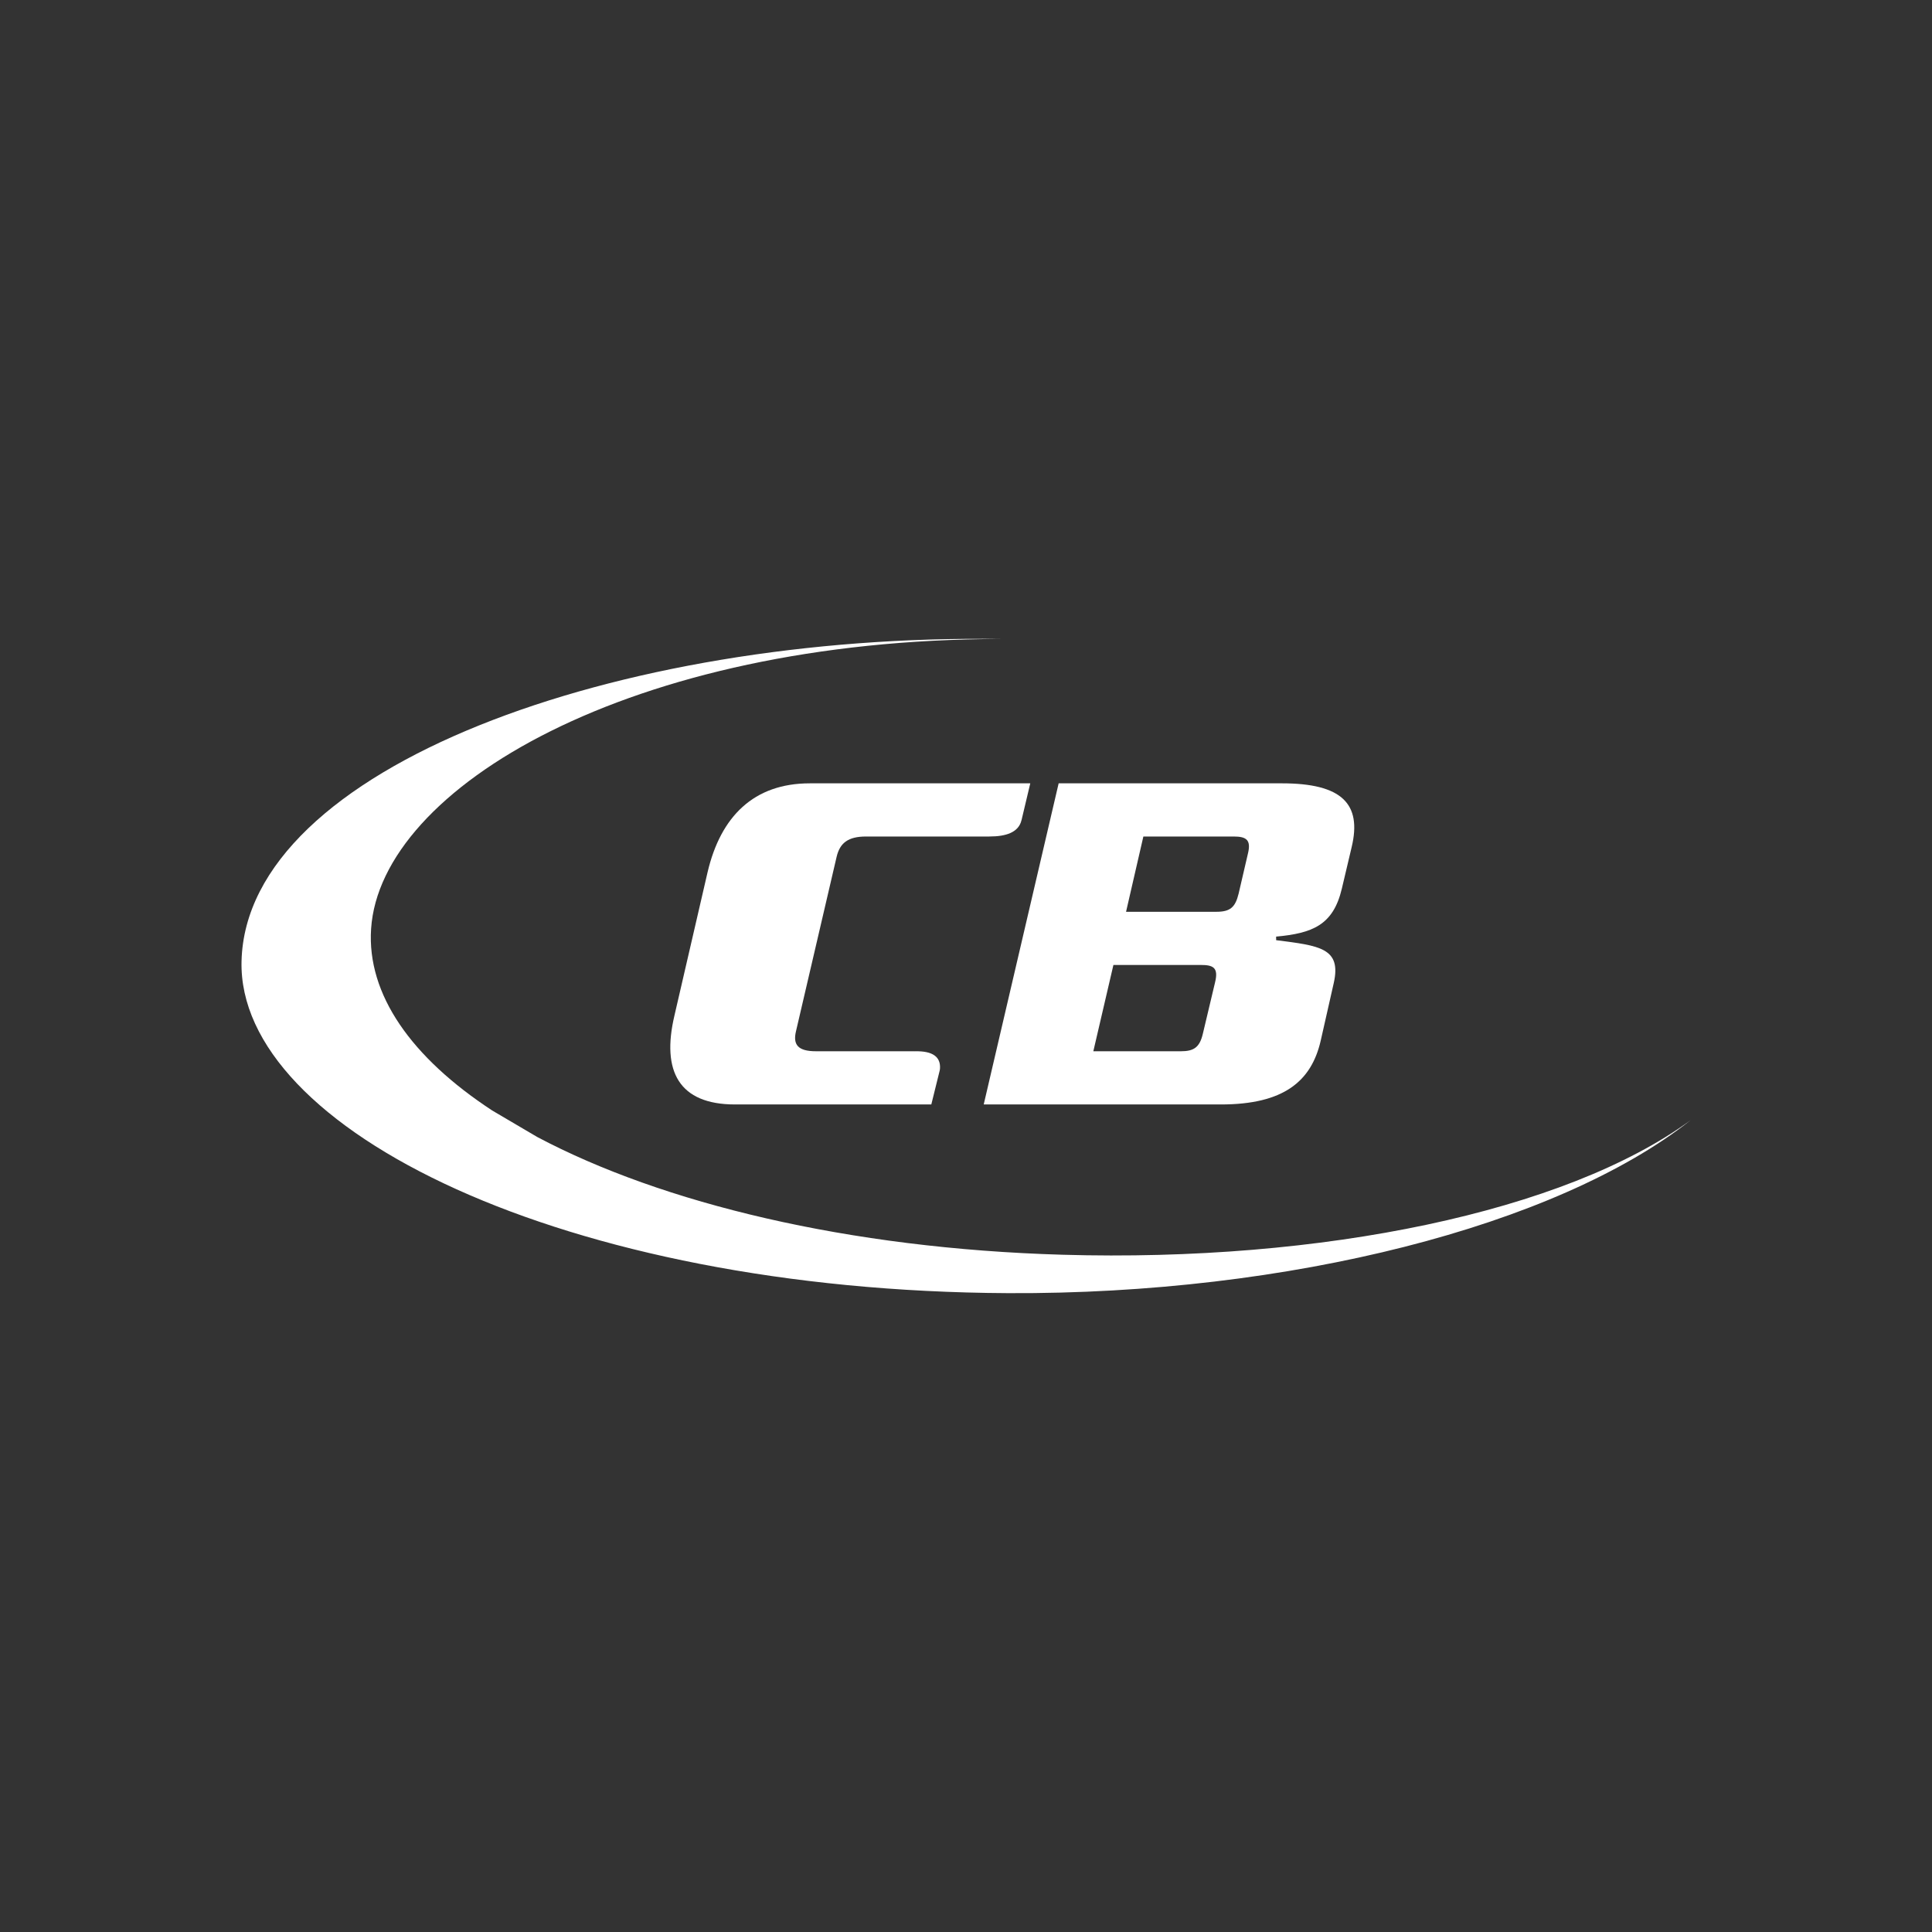 <?xml version="1.0" encoding="utf-8"?>
<!-- Generator: Adobe Illustrator 16.0.4, SVG Export Plug-In . SVG Version: 6.00 Build 0)  -->
<!DOCTYPE svg PUBLIC "-//W3C//DTD SVG 1.1//EN" "http://www.w3.org/Graphics/SVG/1.1/DTD/svg11.dtd">
<svg version="1.1" id="Ebene_1" xmlns="http://www.w3.org/2000/svg" xmlns:xlink="http://www.w3.org/1999/xlink" x="0px" y="0px"
	 width="320px" height="320px" viewBox="0 0 320 320" enable-background="new 0 0 320 320" xml:space="preserve">
<rect x="0" y="0" width="320" height="320" fill="#333333" stroke="none"/>
<g>
	<path fill="#FFFFFF" d="M162.934,182.933h39.293c10.381,0,14.969-3.823,16.521-10.554l2.163-9.556
		c1.316-5.822-2.377-6.188-9.539-7.099l-0.006-0.592c5.964-0.554,9.449-1.862,10.883-7.94l1.631-6.895
		c1.705-7.148-1.604-10.553-11.559-10.553h-36.975l-6,25.71L162.934,182.933z M189.378,138.552h14.958
		c2.127,0,2.91,0.583,2.361,2.827l-1.545,6.647c-0.549,2.242-1.381,2.994-3.678,2.994h-14.964L189.378,138.552z M184.416,159.828
		h14.469c2.041,0,2.984,0.416,2.361,2.91l-2.015,8.477c-0.544,2.329-1.551,2.907-3.678,2.907h-14.463L184.416,159.828z"/>
	<path fill="#FFFFFF" d="M117.2,144.454l-5.494,23.768c-2.174,9.226,0.762,14.711,10.035,14.711h32.513c0,0,1.349-5.449,1.359-5.494
		c0.01-0.04,0.053-0.197,0.074-0.382c0.16-1.949-1.124-3.021-4.188-2.93c-0.027,0-1.082-0.006-1.082-0.006h-15.266
		c-2.976,0-3.85-1.079-3.307-3.326l6.736-28.918c0.543-2.245,1.881-3.324,4.857-3.324h20.414v-0.006
		c0.021,0,0.048,0.001,0.069,0.001c2.664,0,4.796-0.658,5.271-2.701h0.005l1.45-6.102H134.13
		C124.858,129.745,119.369,135.226,117.2,144.454z"/>
	<path fill="#FFFFFF" d="M175.964,207.824c-35.503-1.028-66.284-8.536-86.975-19.499l-7.469-4.394
		c-13.35-8.753-20.773-19.193-20.054-30.092c1.54-23.383,43.004-47.916,104.297-48.005c-63.486-0.889-124.975,21.251-125.757,53.377
		c-0.682,27.81,53.358,54.602,126.935,54.975c46.535,0.234,90.89-11.132,113.059-28.634
		C259.254,200.713,219.013,209.077,175.964,207.824z"/>
</g>
</svg>

